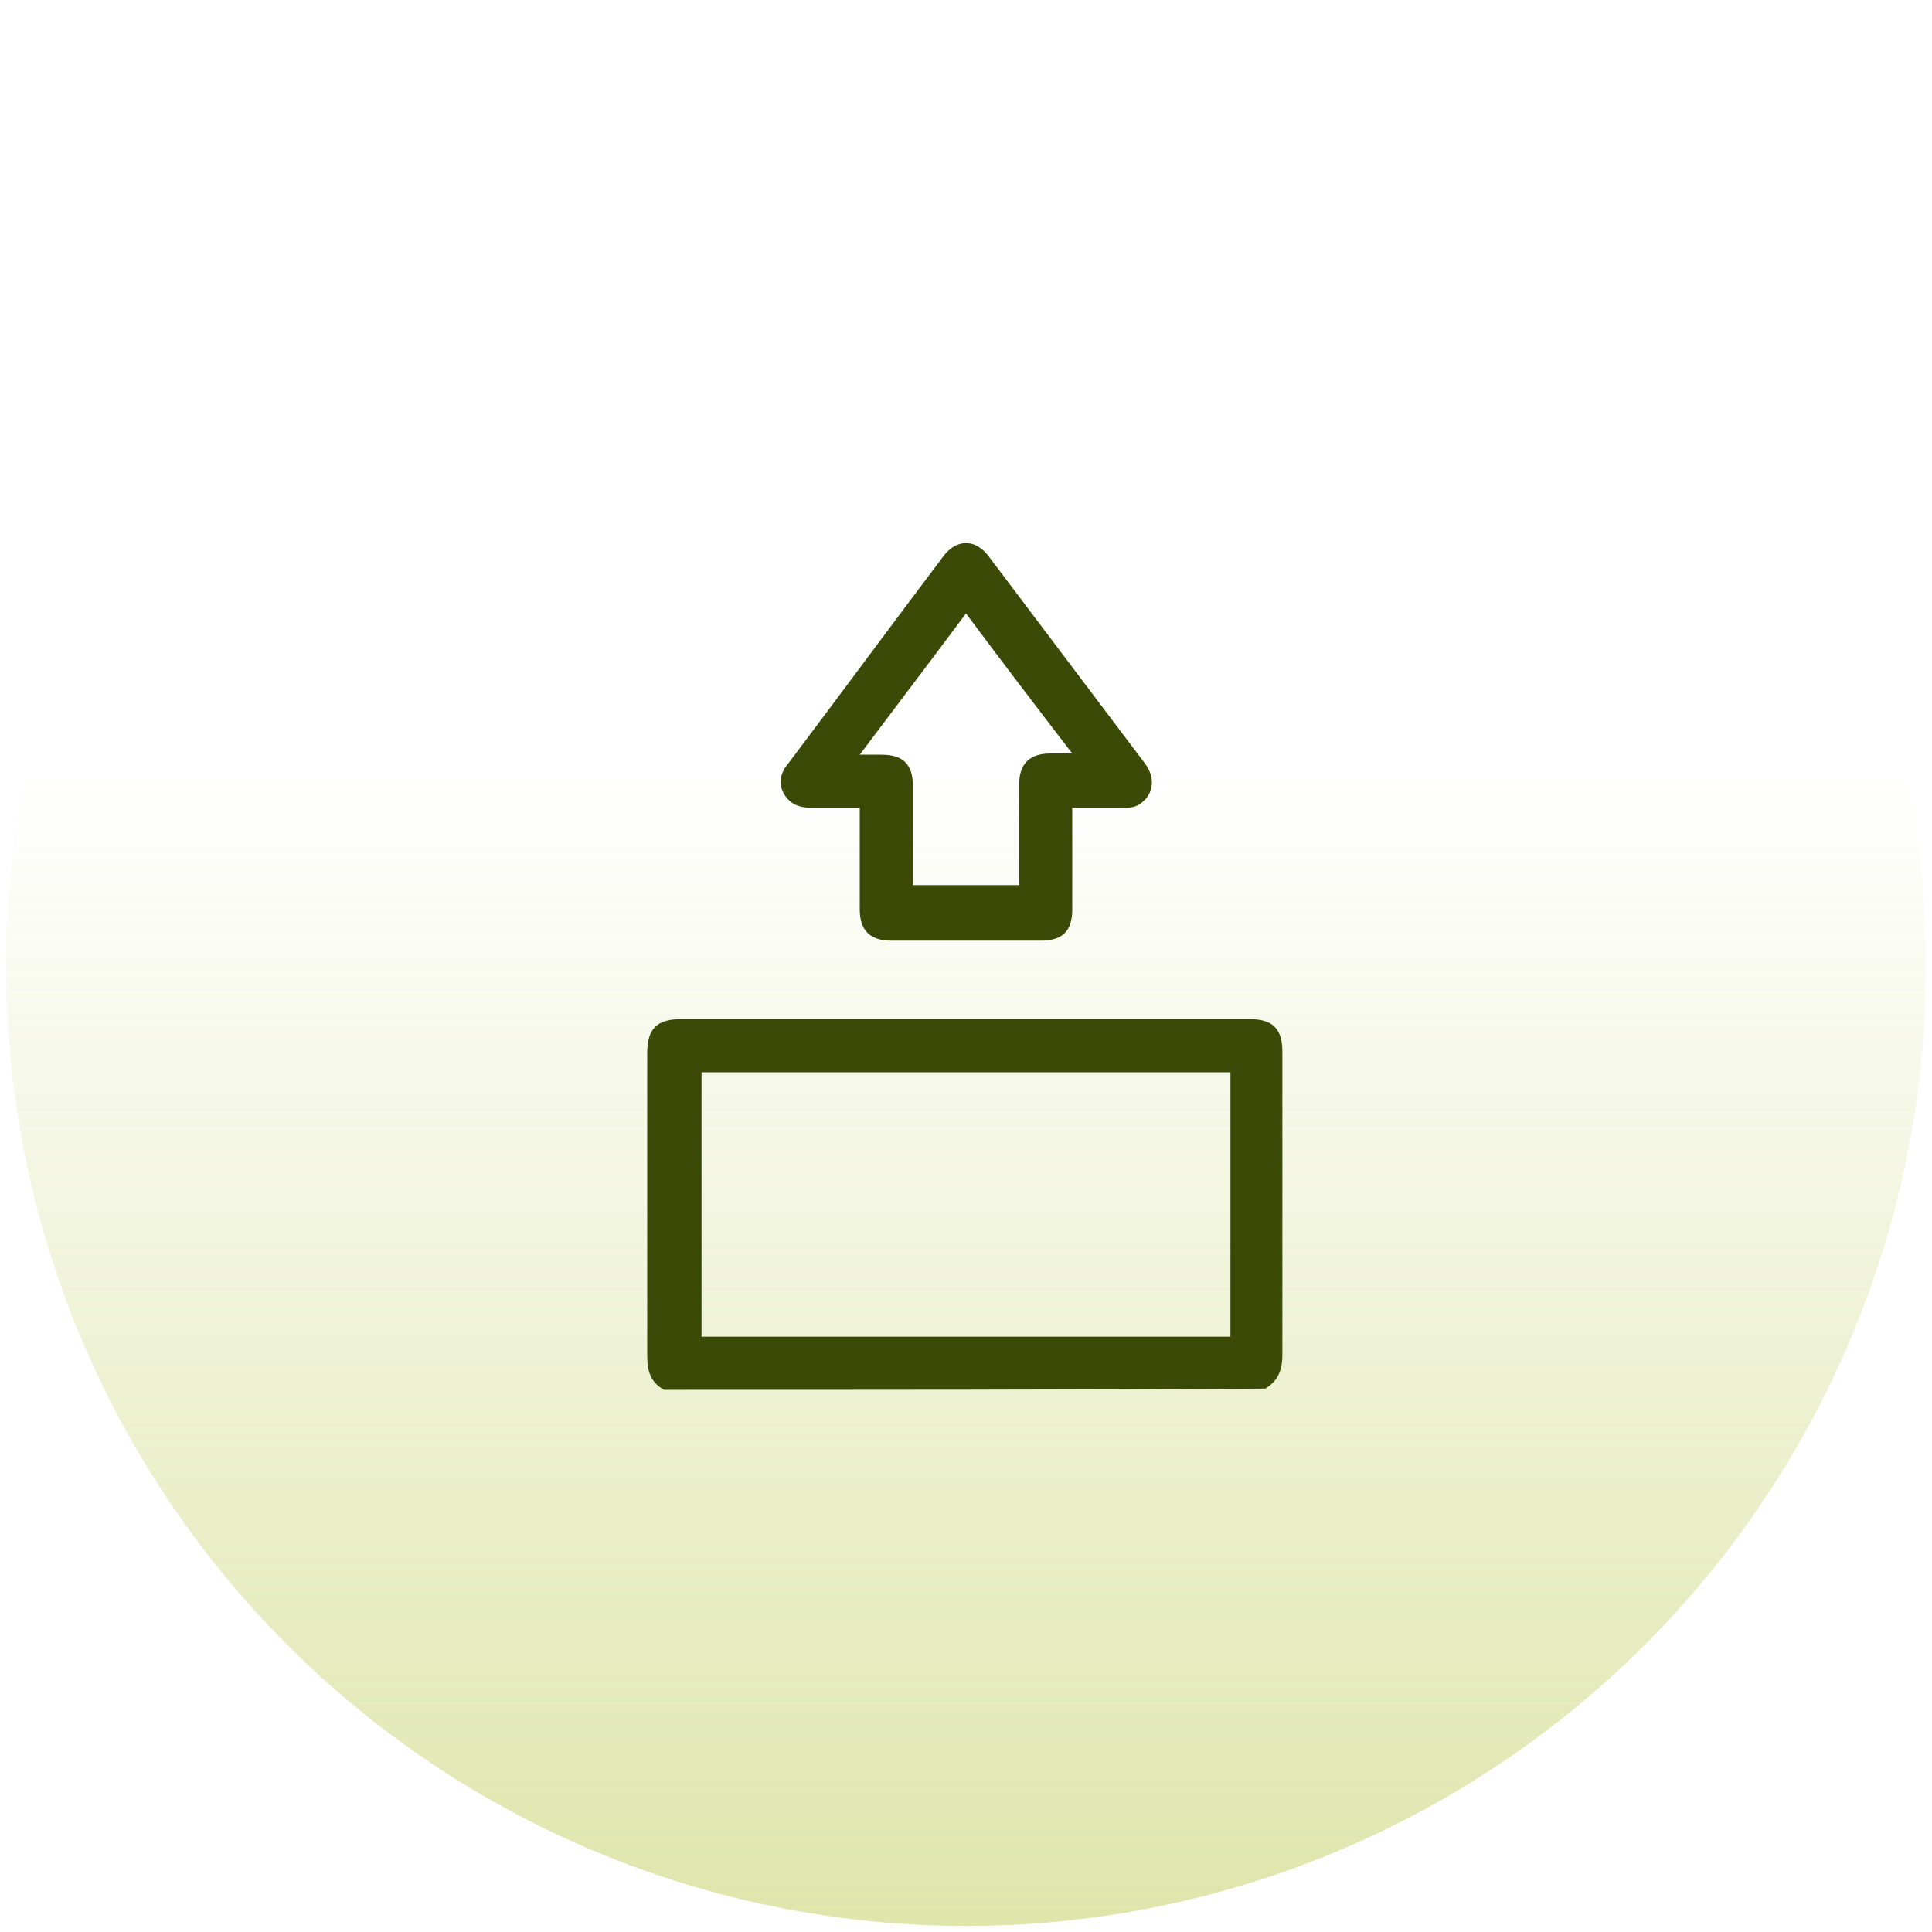 <?xml version="1.0" encoding="utf-8"?>
<!-- Generator: Adobe Illustrator 25.4.1, SVG Export Plug-In . SVG Version: 6.00 Build 0)  -->
<svg version="1.1" id="Layer_1" xmlns="http://www.w3.org/2000/svg" xmlns:xlink="http://www.w3.org/1999/xlink" x="0px" y="0px"
	 viewBox="0 0 160 160" style="enable-background:new 0 0 160 160;" xml:space="preserve">
<style type="text/css">
	.st0{fill:url(#SVGID_1_);}
	.st1{fill:#3B4A07;}
</style>
<g>
	<g>
		
			<linearGradient id="SVGID_1_" gradientUnits="userSpaceOnUse" x1="80" y1="1.5" x2="80" y2="160.5" gradientTransform="matrix(1 0 0 -1 0 161)">
			<stop  offset="0" style="stop-color:#ACC02D;stop-opacity:0.4"/>
			<stop  offset="0.6" style="stop-color:#ACC02D;stop-opacity:0"/>
		</linearGradient>
		<circle class="st0" cx="80" cy="80" r="79.5"/>
	</g>
</g>
<g>
	<path class="st1" d="M55,115.1c-1.1-0.6-1.4-1.5-1.4-2.8c0-8.4,0-16.7,0-25.1c0-2,0.8-2.8,2.8-2.8c15.7,0,31.4,0,47.1,0
		c1.9,0,2.7,0.8,2.7,2.7c0,8.4,0,16.7,0,25.1c0,1.2-0.3,2.1-1.4,2.8C88.3,115.1,71.7,115.1,55,115.1z M58.1,110.7
		c14.6,0,29.2,0,43.8,0c0-7.3,0-14.6,0-21.9c-14.6,0-29.2,0-43.8,0C58.1,96.2,58.1,103.4,58.1,110.7z"/>
	<path class="st1" d="M71.2,66.9c-1.4,0-2.7,0-4,0c-1,0-1.8-0.3-2.3-1.2c-0.5-0.9-0.2-1.8,0.4-2.5c4.3-5.7,8.5-11.4,12.8-17.1
		c1.1-1.5,2.7-1.5,3.8,0c4.3,5.7,8.6,11.4,12.9,17.1c1,1.3,0.7,2.8-0.6,3.5c-0.4,0.2-0.8,0.2-1.2,0.2c-1.4,0-2.7,0-4.2,0
		c0,0.3,0,0.6,0,0.9c0,2.5,0,5,0,7.5c0,1.8-0.8,2.6-2.6,2.6c-4.1,0-8.3,0-12.4,0c-1.7,0-2.6-0.8-2.6-2.6c0-2.5,0-5.1,0-7.6
		C71.2,67.5,71.2,67.2,71.2,66.9z M80,50.8c-2.9,3.9-5.8,7.7-8.8,11.7c0.7,0,1.2,0,1.8,0c1.8,0,2.6,0.8,2.6,2.6c0,2.5,0,5,0,7.5
		c0,0.2,0,0.5,0,0.7c3,0,5.9,0,8.8,0c0-2.8,0-5.5,0-8.3c0-1.8,0.9-2.6,2.6-2.6c0.5,0,1.1,0,1.8,0C85.8,58.5,82.9,54.7,80,50.8z"/>
</g>
</svg>
